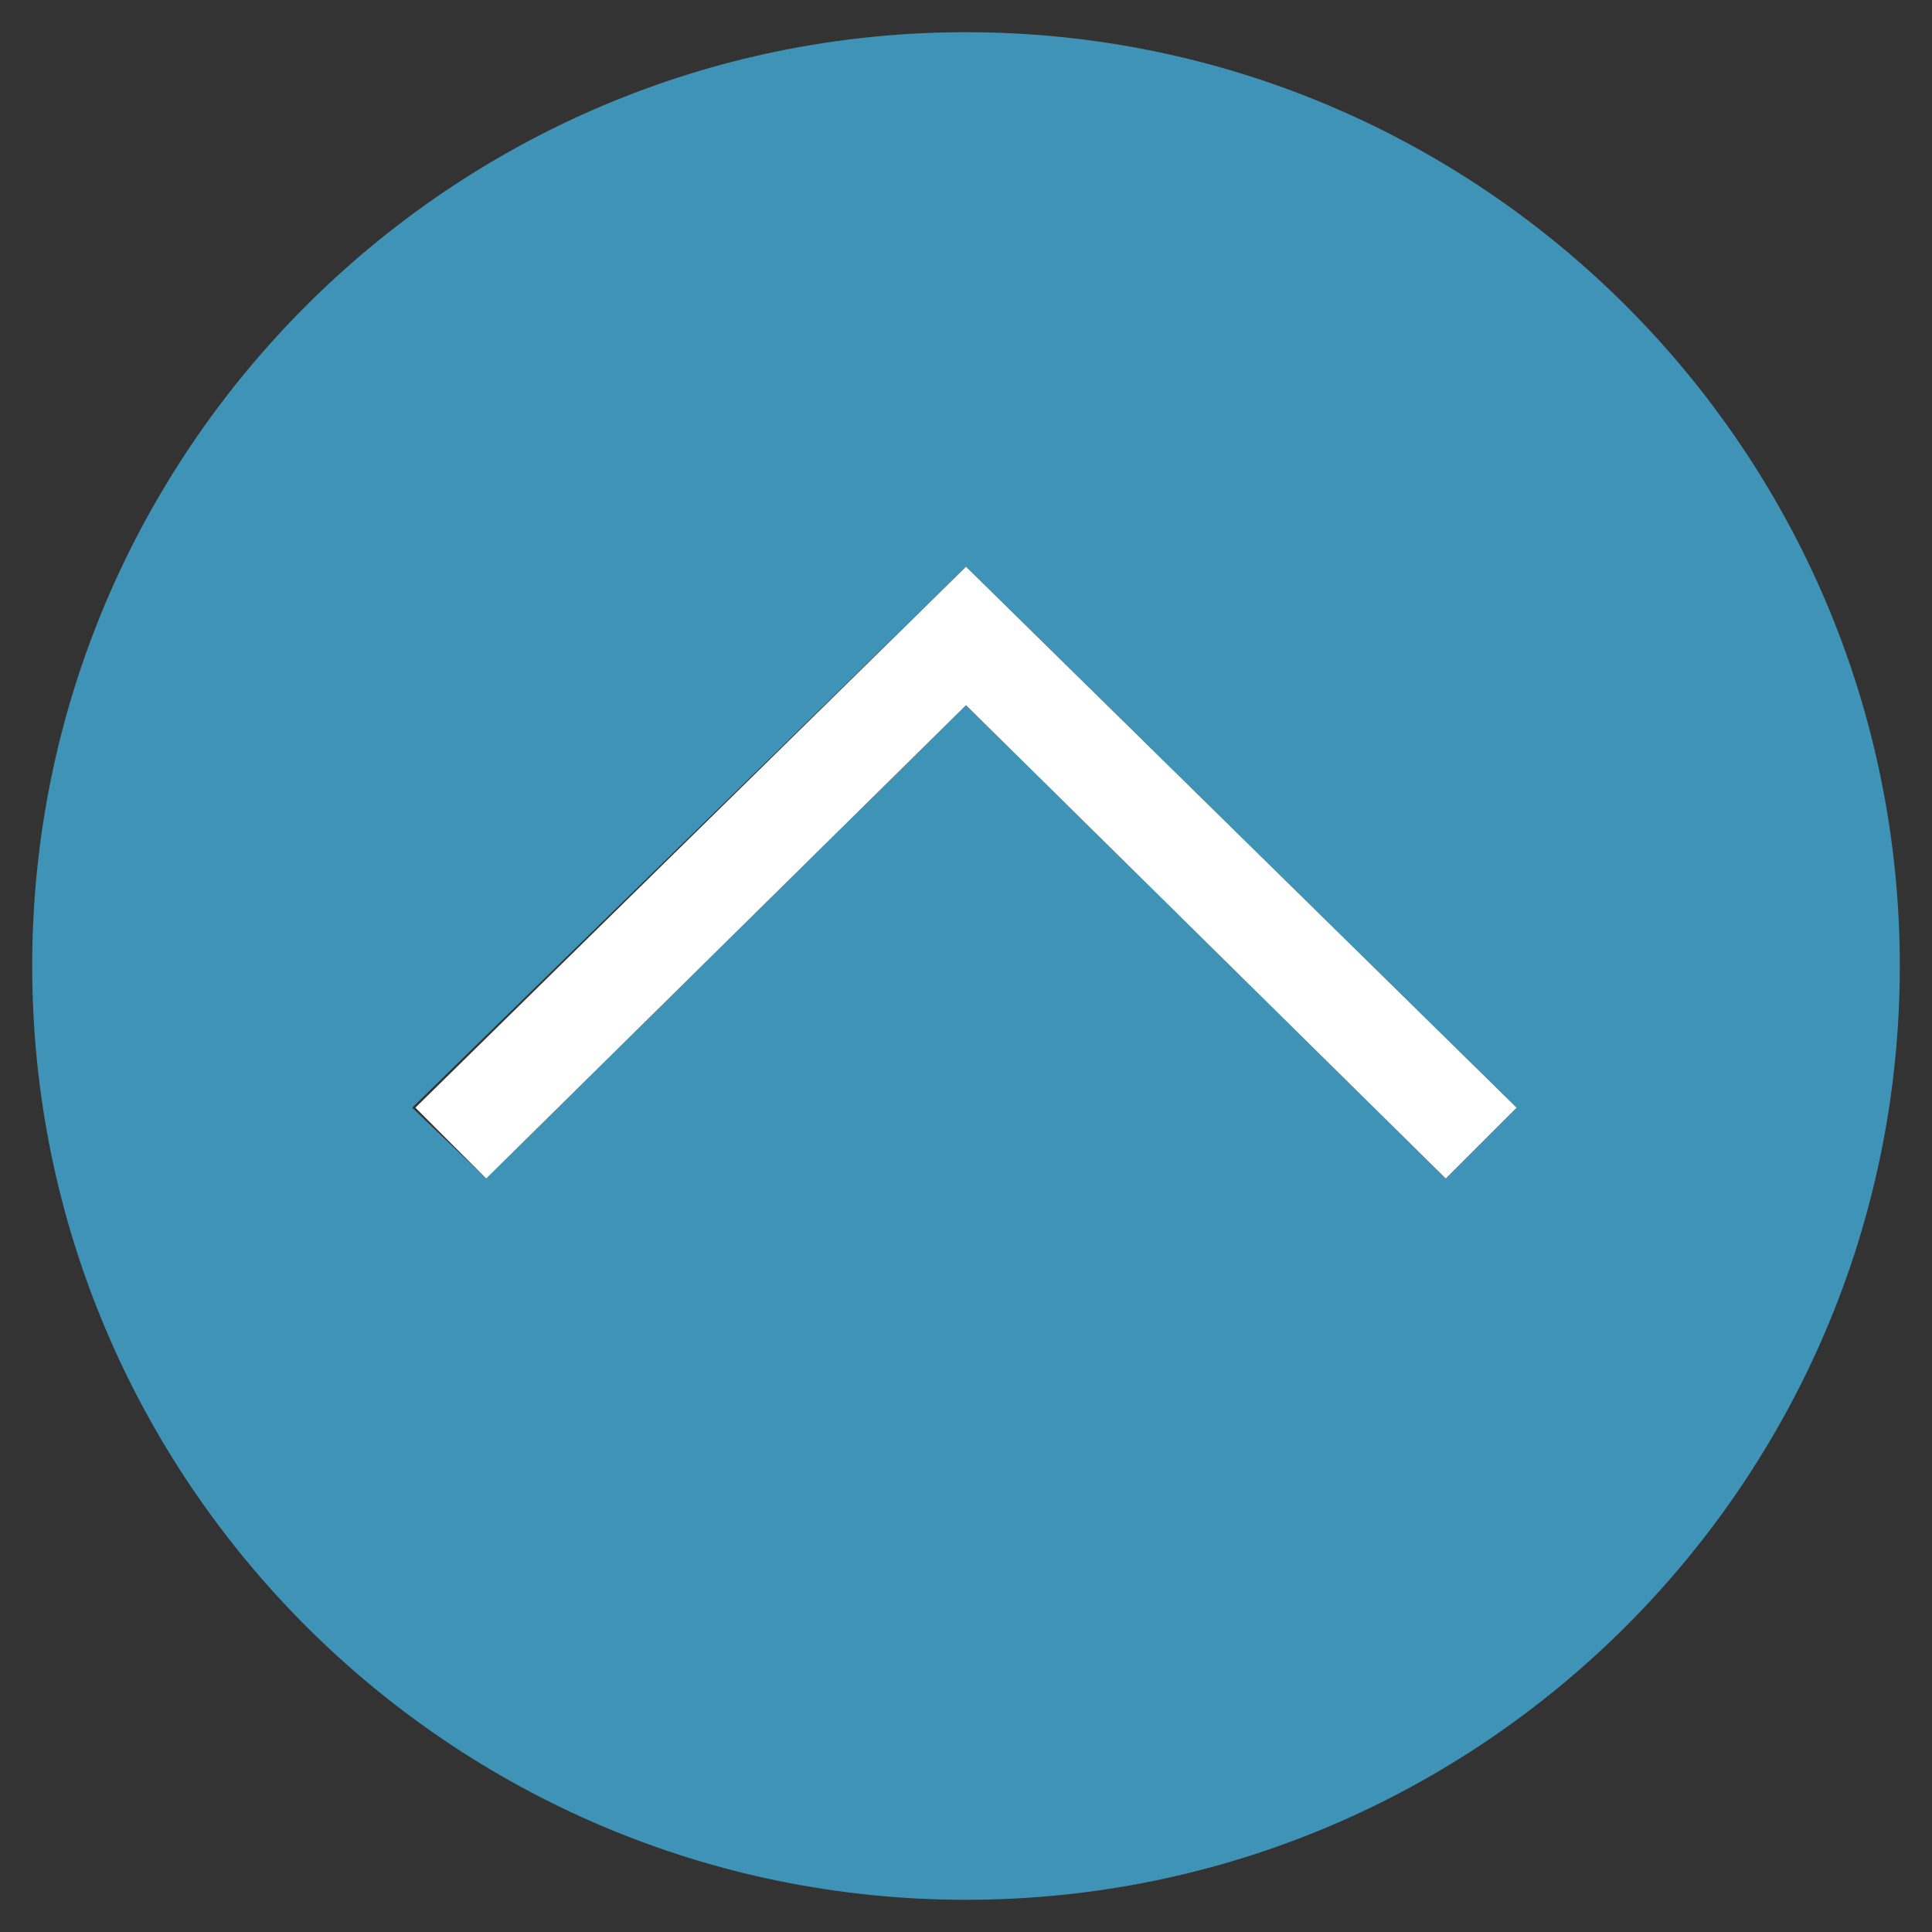 <?xml version="1.0" encoding="utf-8"?>
<!-- Generator: Adobe Illustrator 16.0.0, SVG Export Plug-In . SVG Version: 6.00 Build 0)  -->
<!DOCTYPE svg PUBLIC "-//W3C//DTD SVG 1.1//EN" "http://www.w3.org/Graphics/SVG/1.1/DTD/svg11.dtd">
<svg version="1.1" id="レイヤー_1" xmlns="http://www.w3.org/2000/svg" xmlns:xlink="http://www.w3.org/1999/xlink" x="0px"
	 y="0px" width="560px" height="560px" viewBox="0 0 560 560" enable-background="new 0 0 560 560" xml:space="preserve">
<rect x="0" y="0" width="560" height="560" fill="#333333" stroke="none"/>
<path id="グレー塗り_1px" opacity="0.7" fill="#45BDEF" enable-background="new    " d="M280,9.333
	C130.667,9.333,9.333,130.666,9.333,280c0,149.33,121.333,270.666,270.667,270.666c149.333,0,270.667-121.334,270.667-270.666
	C550.667,130.666,429.333,9.333,280,9.333z M419.066,341.6L280,204.4L140.934,341.6l-21.467-20.533L280,164.267l0,0l0,0l159.6,156.8
	L419.066,341.6z"/>
<g id="_xFF1E_" enable-background="new    ">
	<polygon fill="#FFFFFF" points="439.6,321.067 280,164.267 280,164.267 280,164.267 120.4,321.067 140.934,341.6 280,204.4 
		419.066,341.6 	"/>
</g>
</svg>
